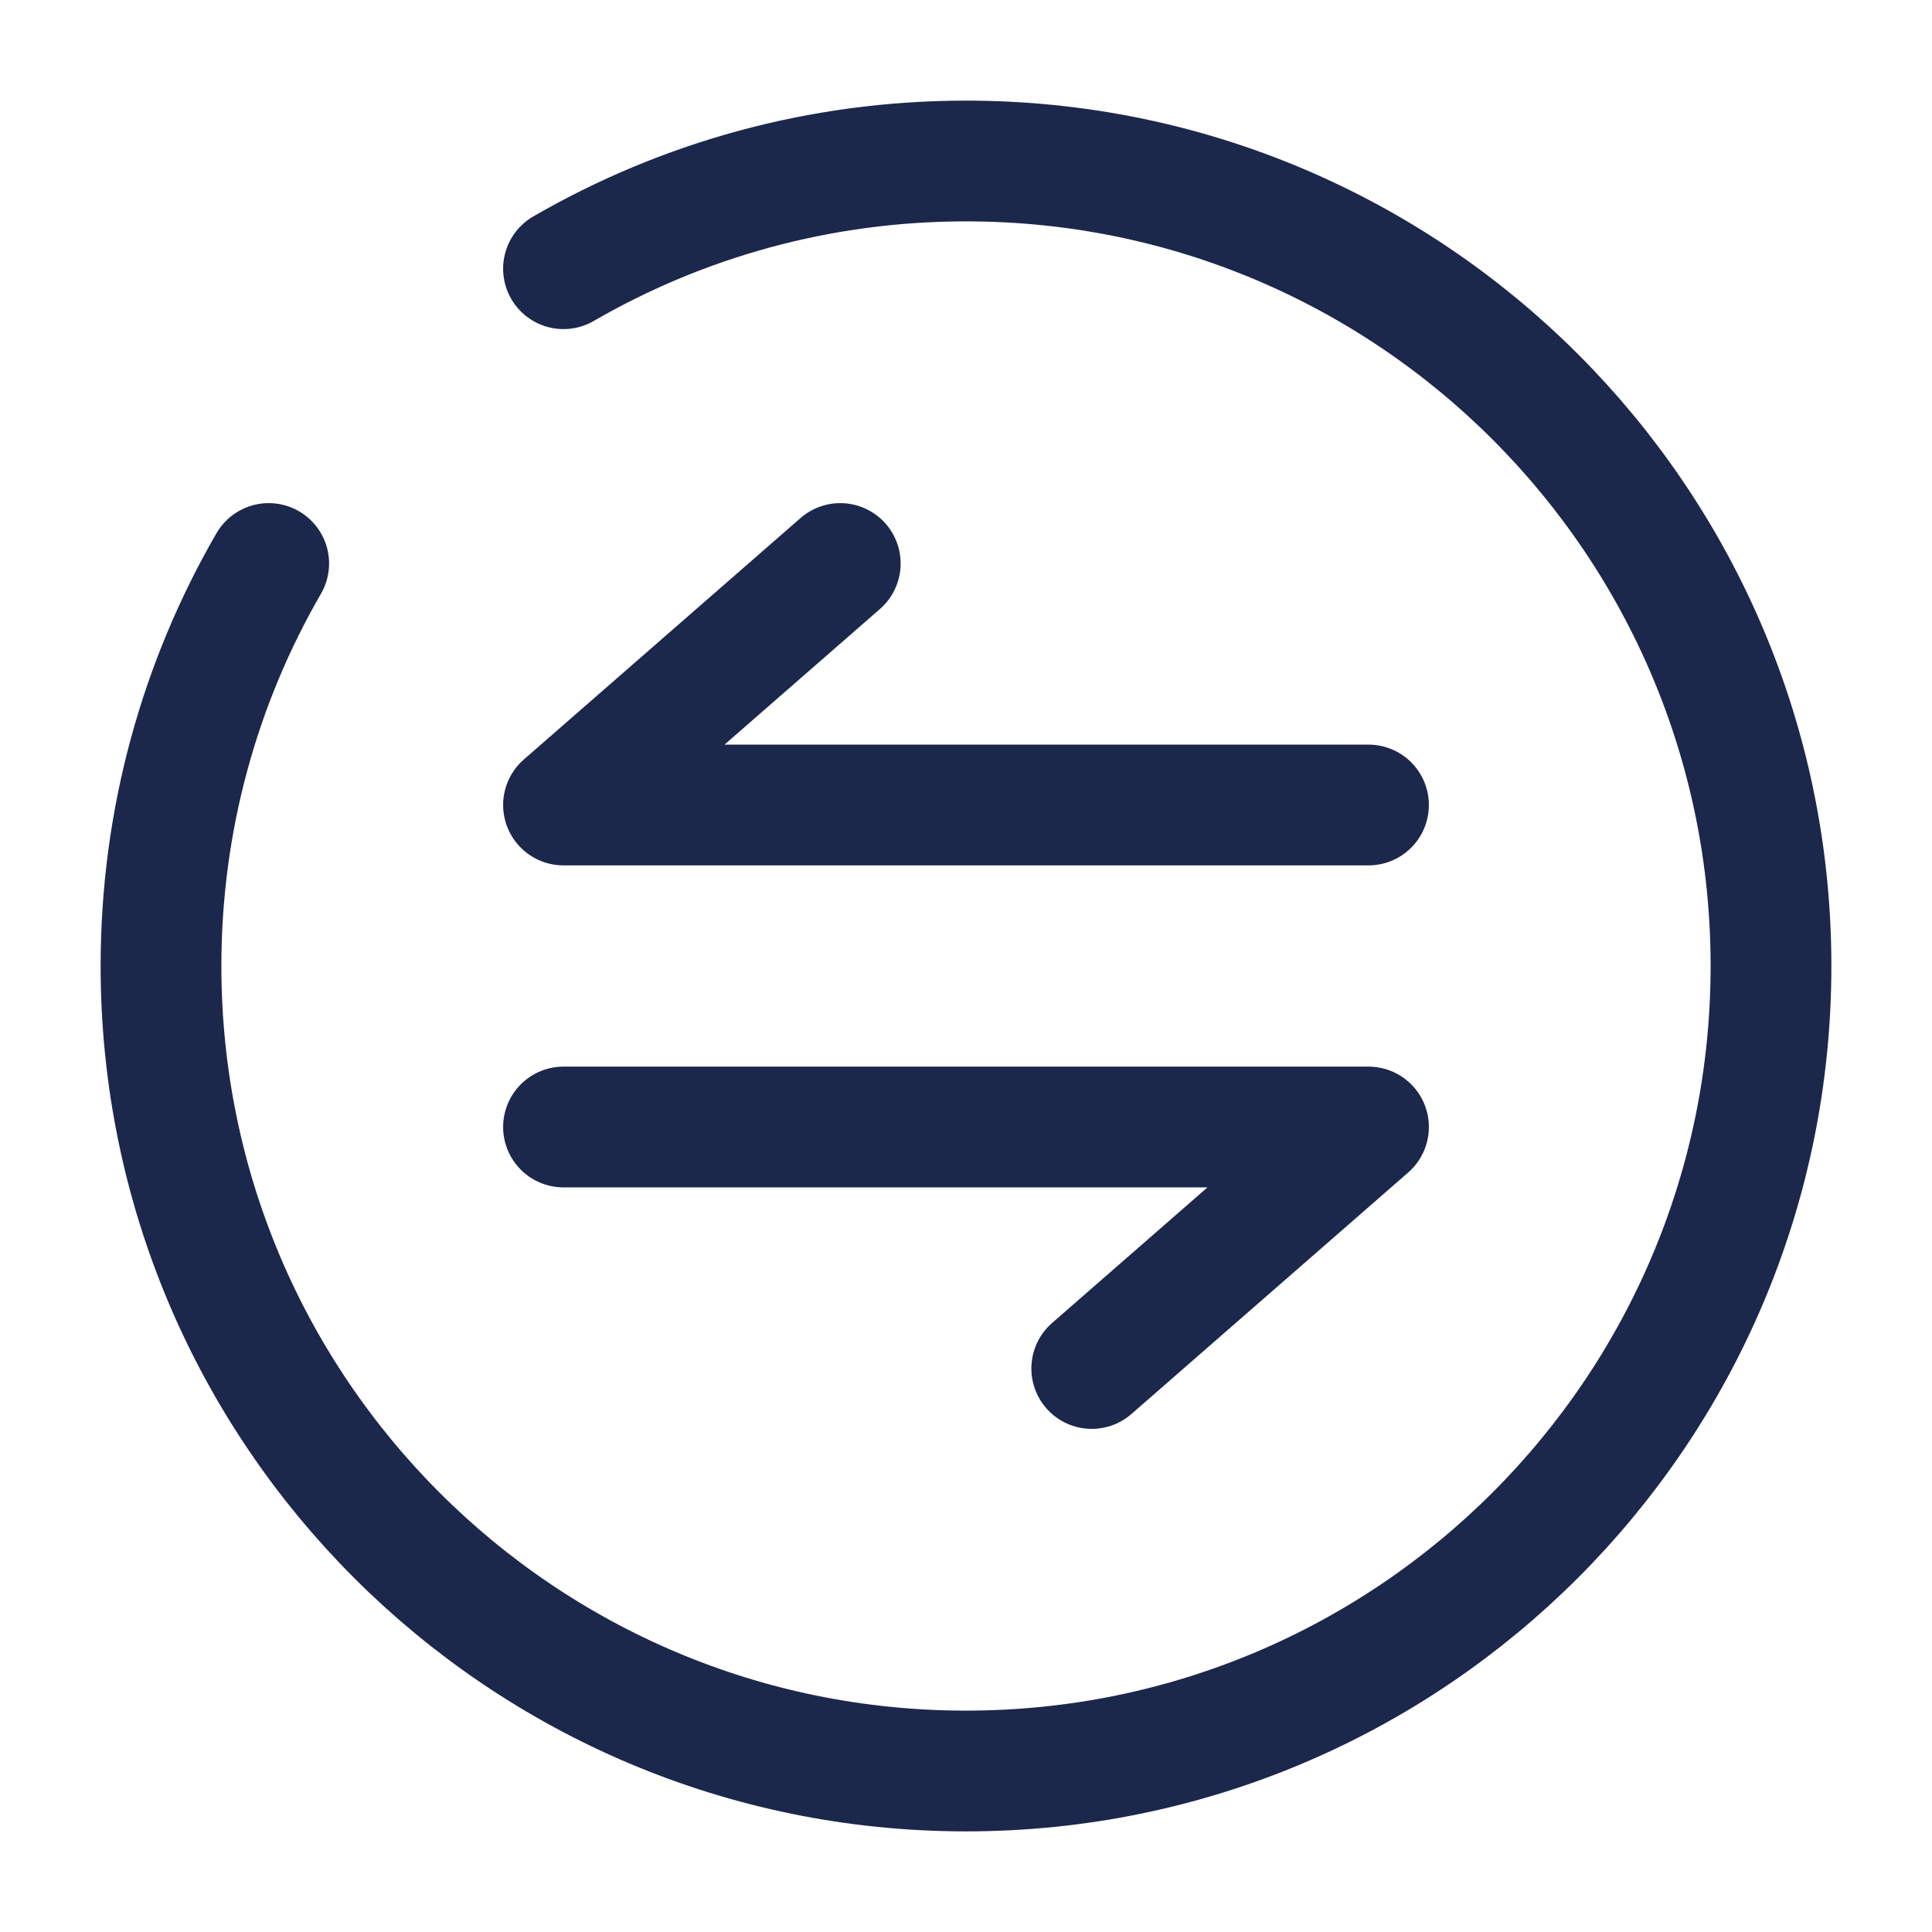 <svg xmlns="http://www.w3.org/2000/svg" width="800px" height="800px" viewBox="0 0 24 24" fill="none"><path d="M17 10L7 10L10.438 7" stroke="#1C274C" stroke-width="1.5" stroke-linecap="round" stroke-linejoin="round"></path><path d="M7 14L17 14L13.562 17" stroke="#1C274C" stroke-width="1.5" stroke-linecap="round" stroke-linejoin="round"></path><path d="M7 3.338C8.471 2.487 10.179 2 12 2C17.523 2 22 6.477 22 12C22 17.523 17.523 22 12 22C6.477 22 2 17.523 2 12C2 10.179 2.487 8.471 3.338 7" stroke="#1C274C" stroke-width="1.5" stroke-linecap="round"></path></svg>